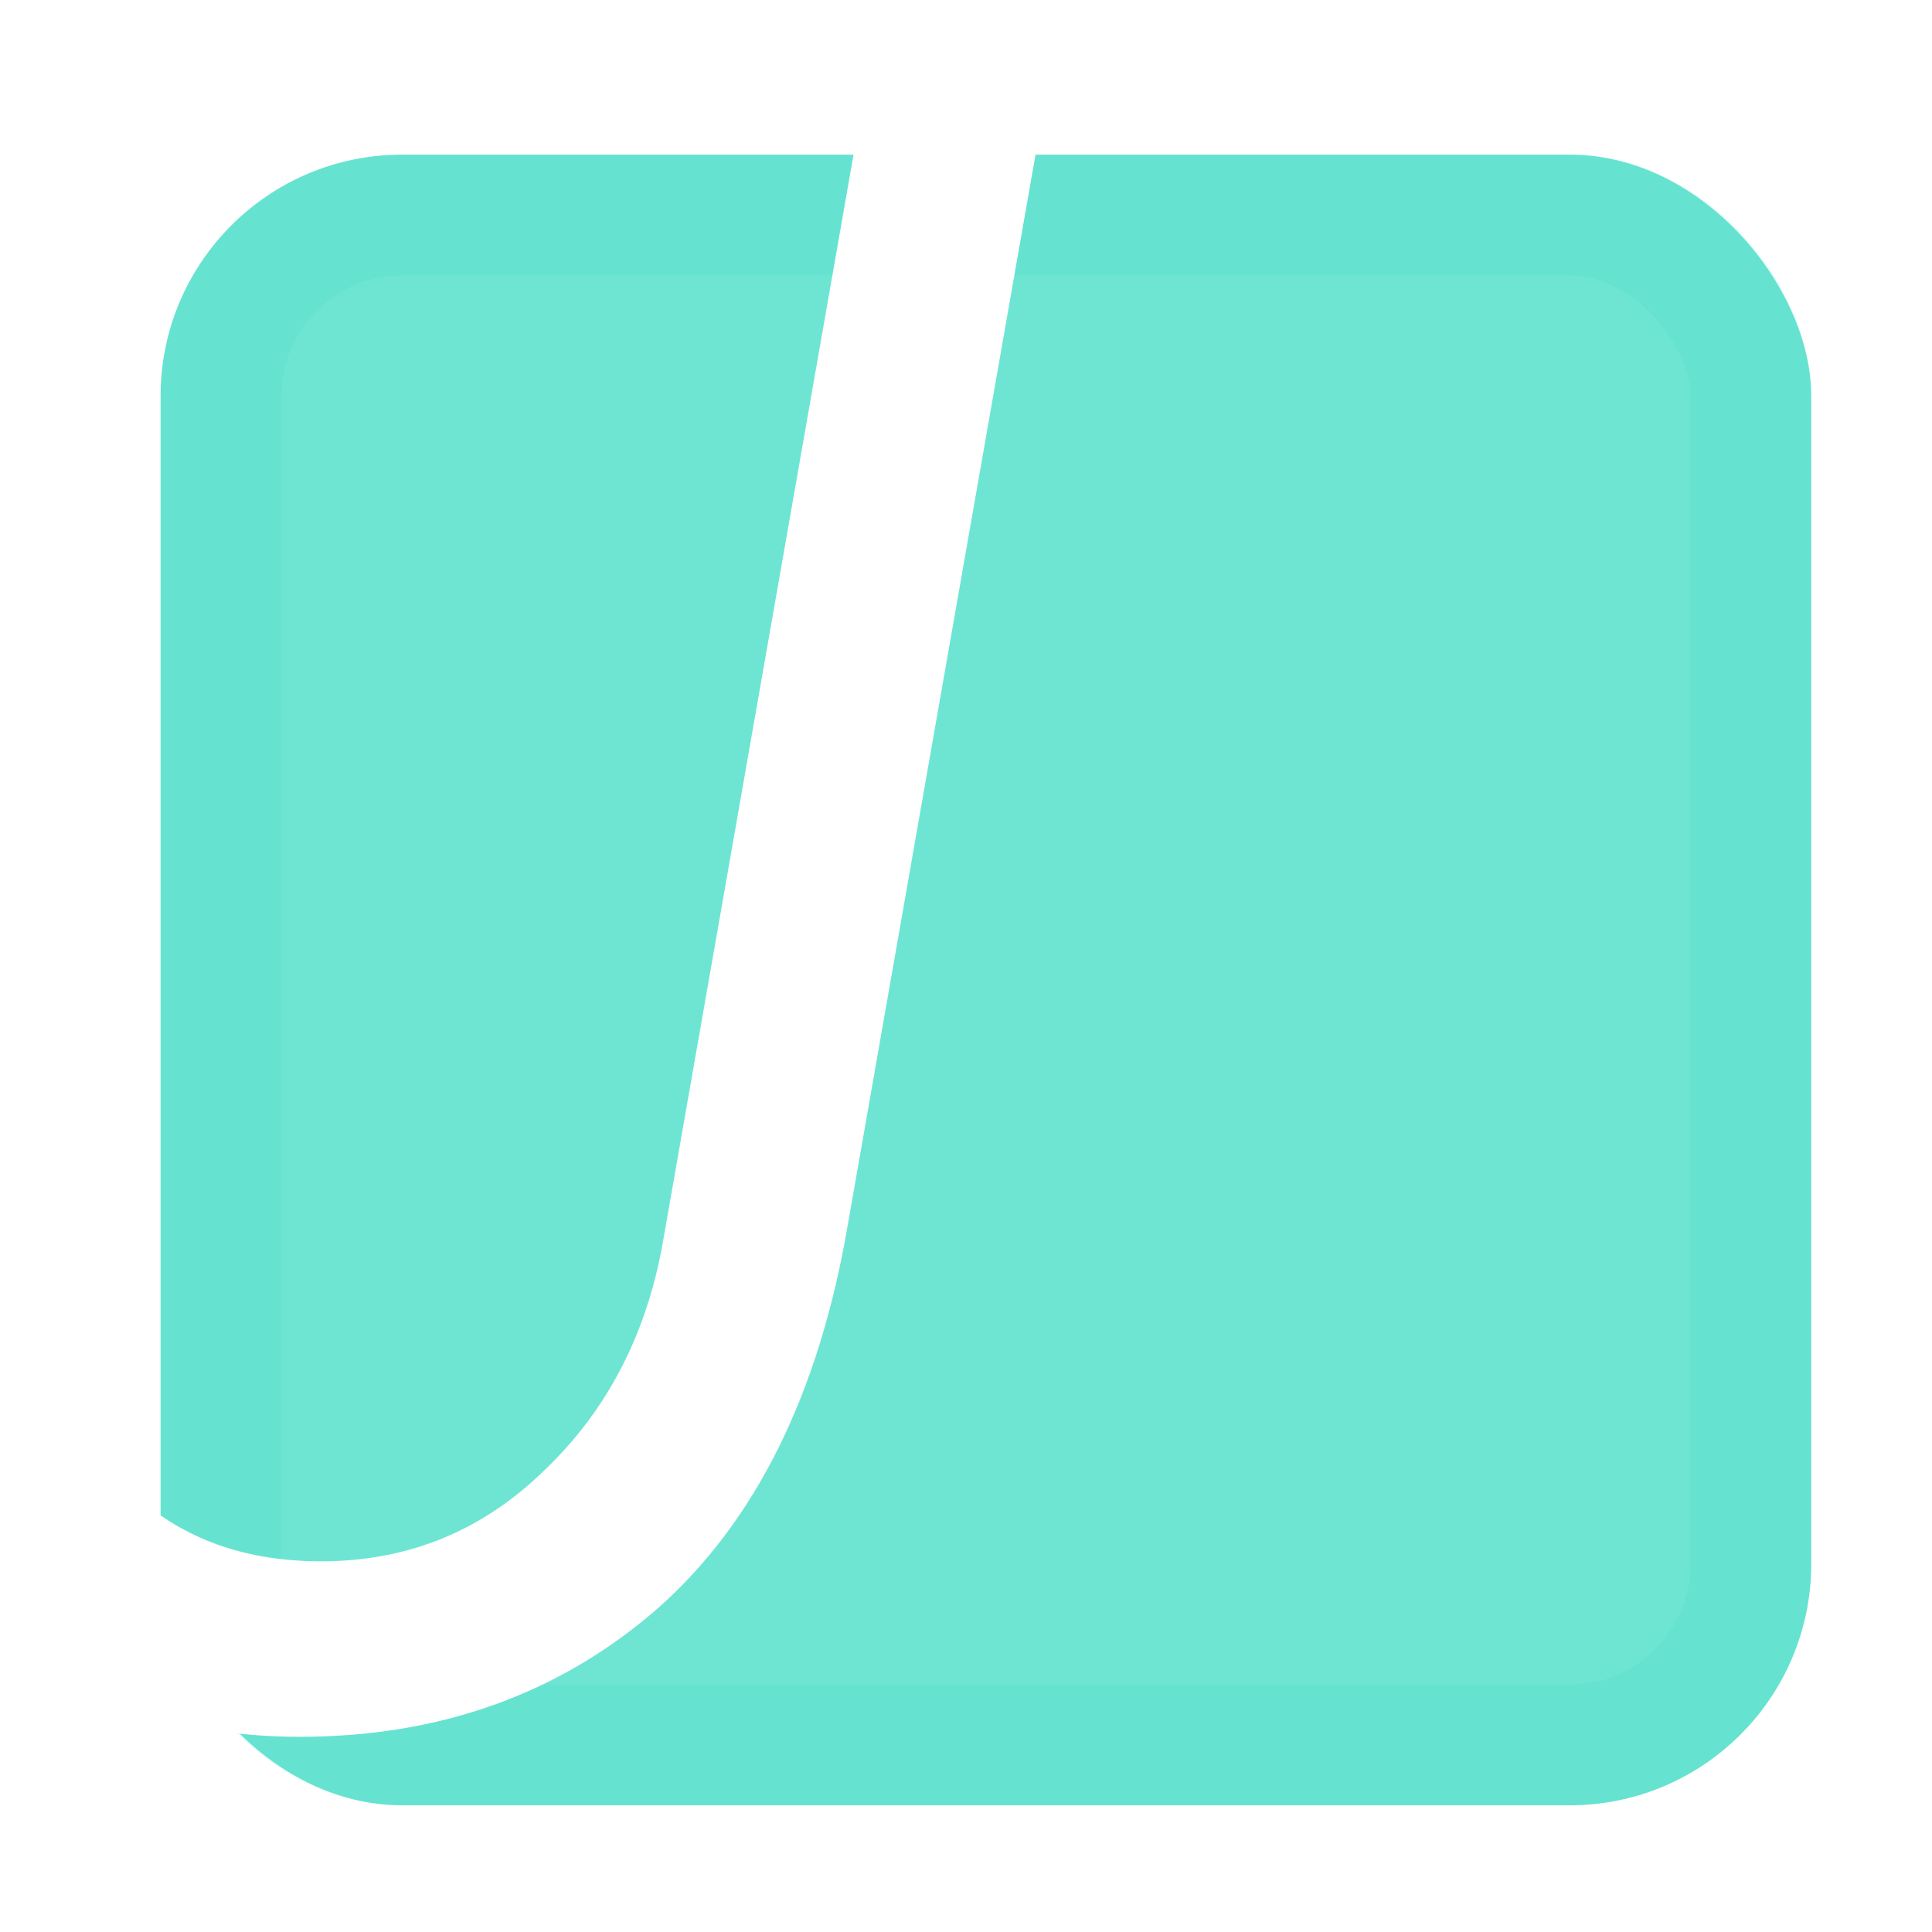 <svg width="64" height="64" viewBox="0 0 64 64" fill="none" xmlns="http://www.w3.org/2000/svg">
<rect x="0" y="0" width="64" height="64" fill="#333333" stroke="none"/>
<g clip-path="url(#clip0)">
<rect width="64" height="64" fill="white"/>
<rect x="5.32" y="5.123" width="54.68" height="54.68" rx="8" fill="#00D1B2" fill-opacity="0.57"/>
<rect x="7.32" y="7.123" width="50.68" height="50.68" rx="6" stroke="#00D1B2" stroke-opacity="0.08" stroke-width="4"/>
<path d="M9.923 57.534C6.143 57.534 2.985 56.458 0.45 54.304C-2.086 52.151 -3.569 49.257 -4 45.621L1.885 43.324C2.172 46.243 3.105 48.372 4.684 49.711C6.263 51.051 8.248 51.721 10.641 51.721C13.511 51.721 15.975 50.716 18.033 48.707C20.138 46.697 21.454 44.137 21.98 41.028L28.296 5H34.324L28.08 40.597C27.123 46.195 25.018 50.429 21.765 53.3C18.511 56.123 14.564 57.534 9.923 57.534Z" fill="white"/>
</g>
<defs>
<clipPath id="clip0">
<rect width="64" height="64" fill="white"/>
</clipPath>
</defs>
</svg>
